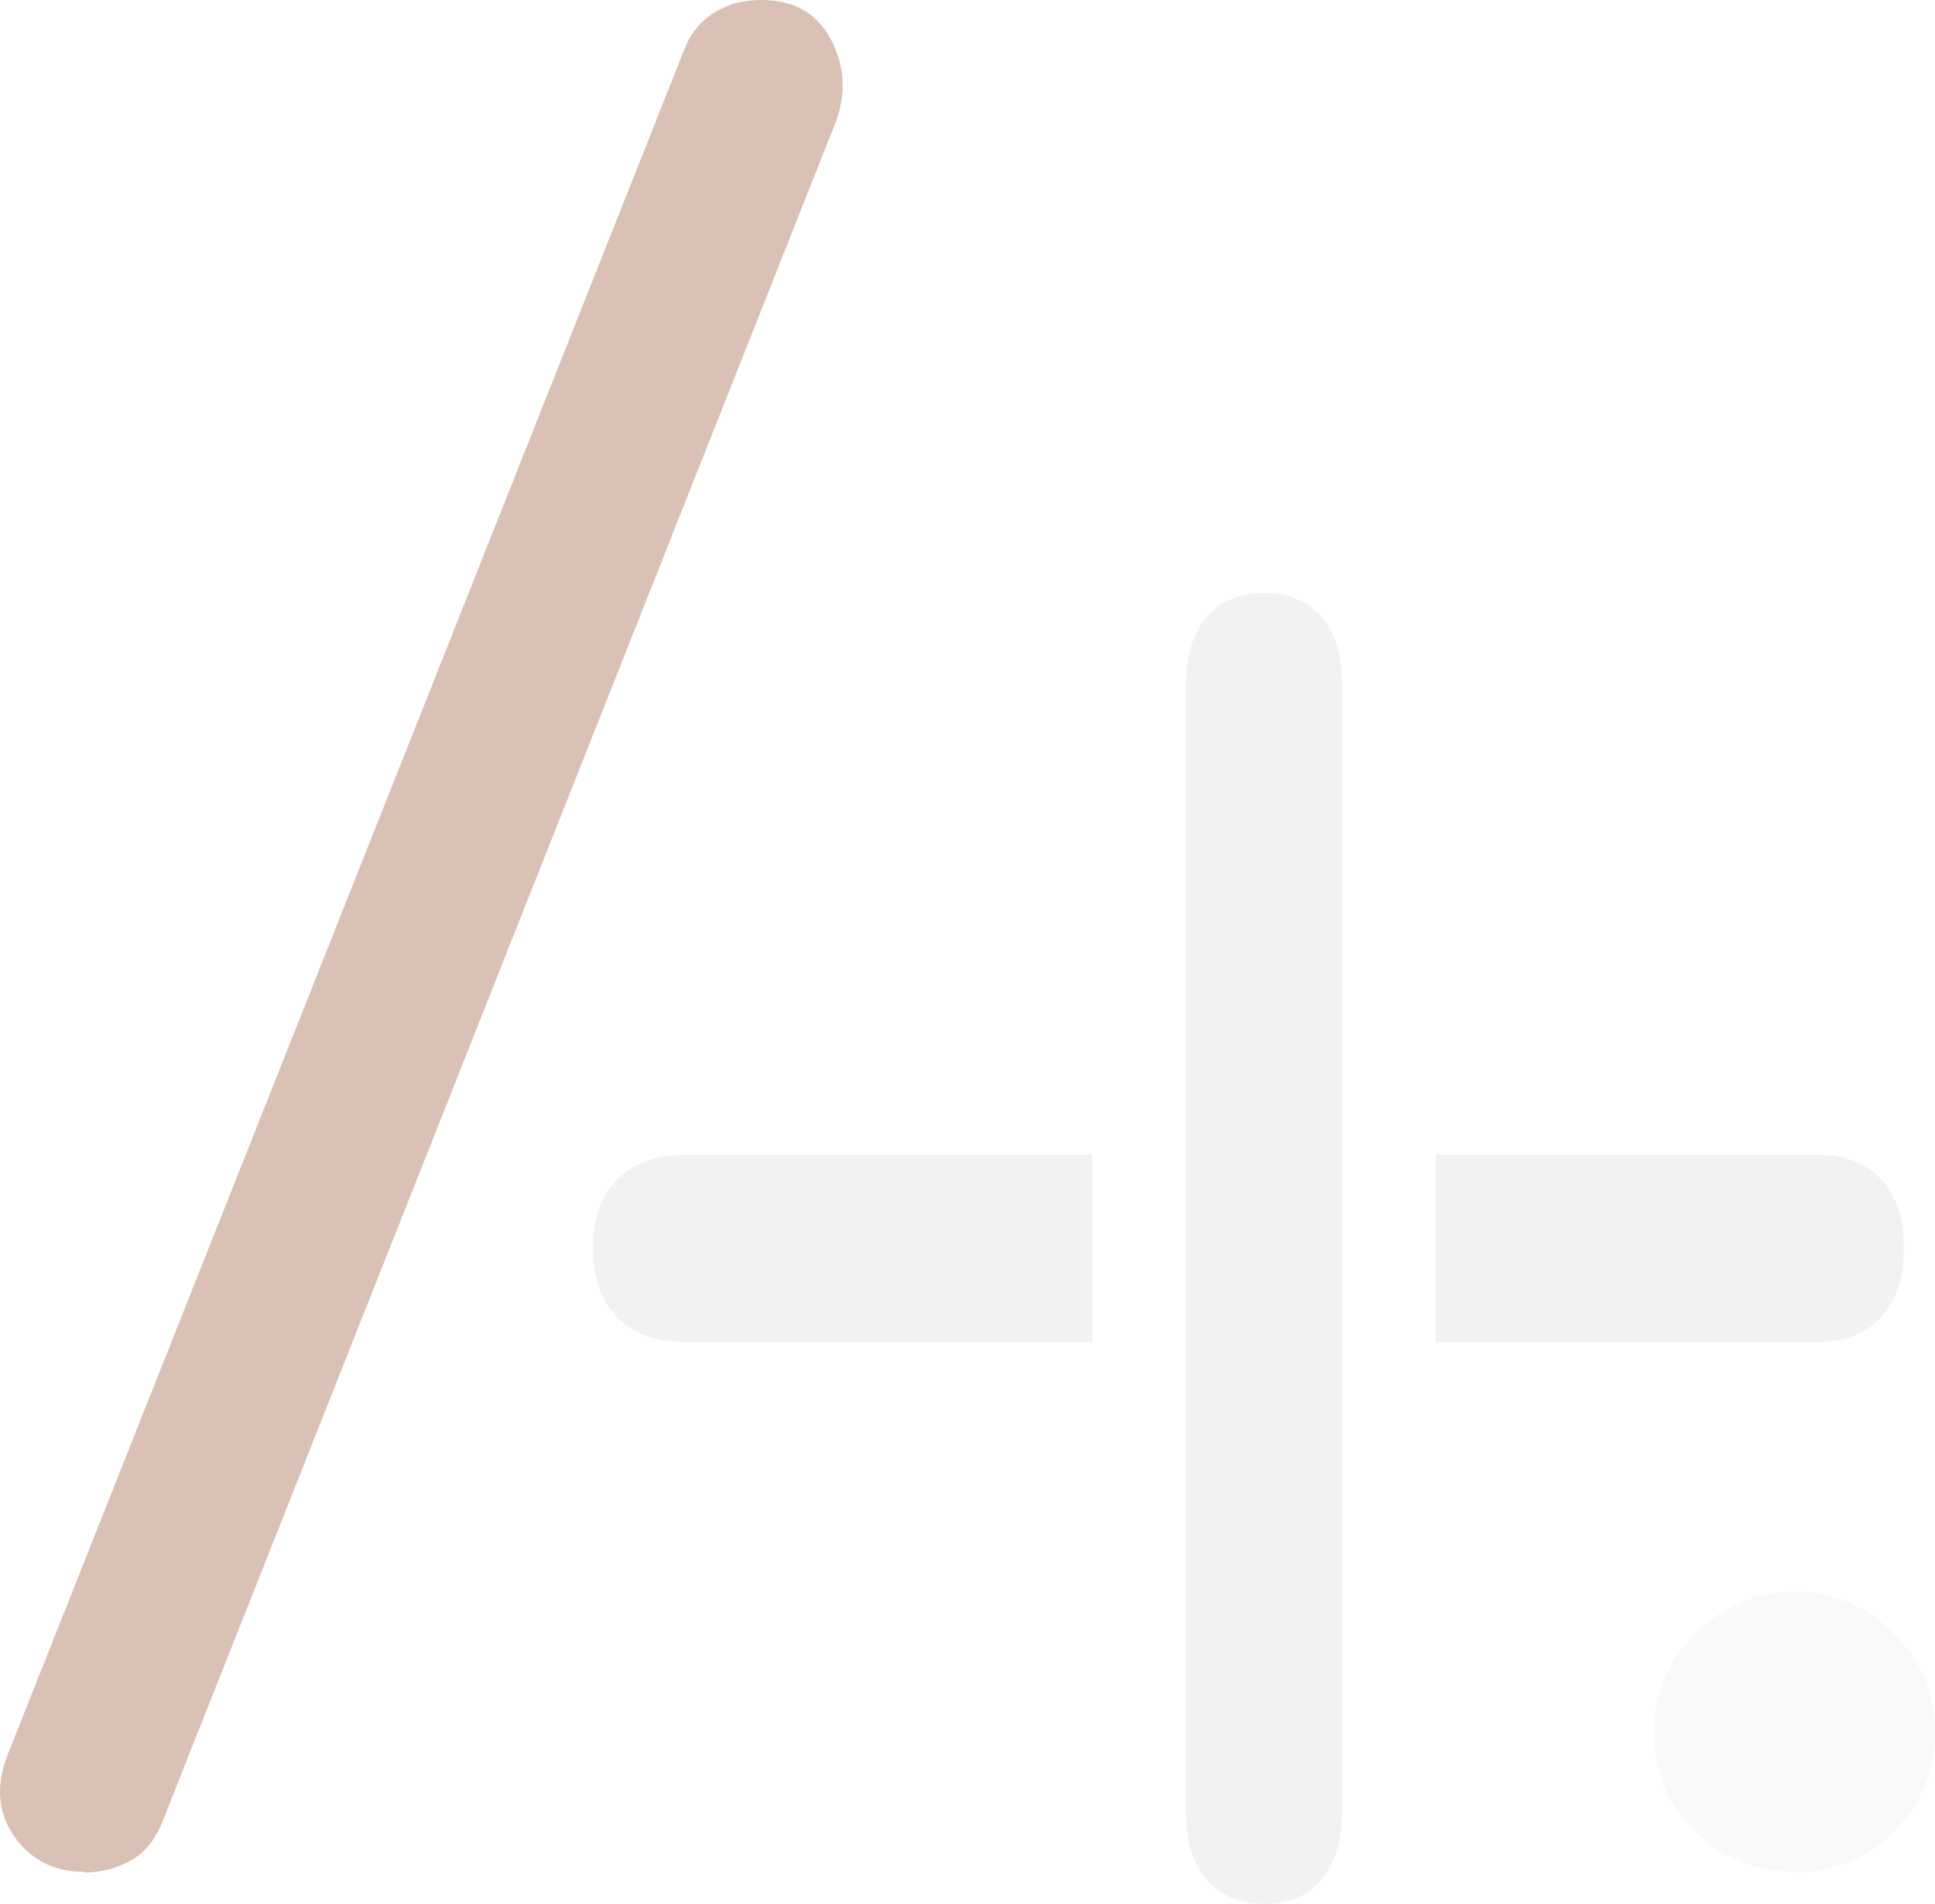 <svg width="62" height="61" viewBox="0 0 62 61" fill="none" xmlns="http://www.w3.org/2000/svg">
<path opacity="0.1" d="M57.488 59.969C56.25 59.969 55.177 59.541 54.309 58.676C53.434 57.812 53 56.761 53 55.531C53 54.301 53.465 53.18 54.357 52.292C55.256 51.428 56.321 51 57.512 51C58.703 51 59.823 51.459 60.691 52.347C61.566 53.234 62 54.317 62 55.539C62 56.761 61.566 57.742 60.714 58.653C59.862 59.541 58.774 60 57.488 60V59.977V59.969Z" fill="#DAC1B6"/>
<path d="M2.695 59.977C1.727 59.977 0.99 59.596 0.444 58.828C-0.078 58.059 -0.147 57.174 0.275 56.15L21.92 1.599C22.112 1.095 22.419 0.691 22.888 0.404C23.333 0.116 23.855 0 24.401 0C25.415 0 26.152 0.404 26.597 1.219C27.05 2.034 27.12 2.896 26.812 3.827L5.176 58.447C4.938 58.999 4.607 59.402 4.139 59.643C3.693 59.884 3.194 60 2.695 60V59.977Z" fill="#DAC1B6"/>
<path opacity="0.1" d="M40.503 61C39.724 61 39.112 60.736 38.659 60.23C38.226 59.725 38 59.009 38 58.076V21.924C38 21.014 38.226 20.299 38.659 19.77C39.092 19.264 39.704 19 40.503 19C41.302 19 41.895 19.264 42.347 19.77C42.78 20.275 43 20.991 43 21.924V58.076C43 58.986 42.774 59.701 42.347 60.23C41.915 60.736 41.302 61 40.503 61Z" fill="#7B7B7B"/>
<path opacity="0.1" d="M34.992 37H21.938C21.023 37 20.305 37.271 19.773 37.79C19.266 38.309 19 39.043 19 40C19 40.957 19.266 41.668 19.773 42.21C20.281 42.729 21 43 21.938 43H35V37H34.992Z" fill="#7B7B7B"/>
<path opacity="0.1" d="M60.275 37.793C59.799 37.272 59.125 37 58.246 37H46V43H58.246C59.103 43 59.777 42.728 60.275 42.207C60.751 41.686 61 40.949 61 39.988C61 39.027 60.751 38.314 60.275 37.769V37.793Z" fill="#7B7B7B"/>
</svg>
